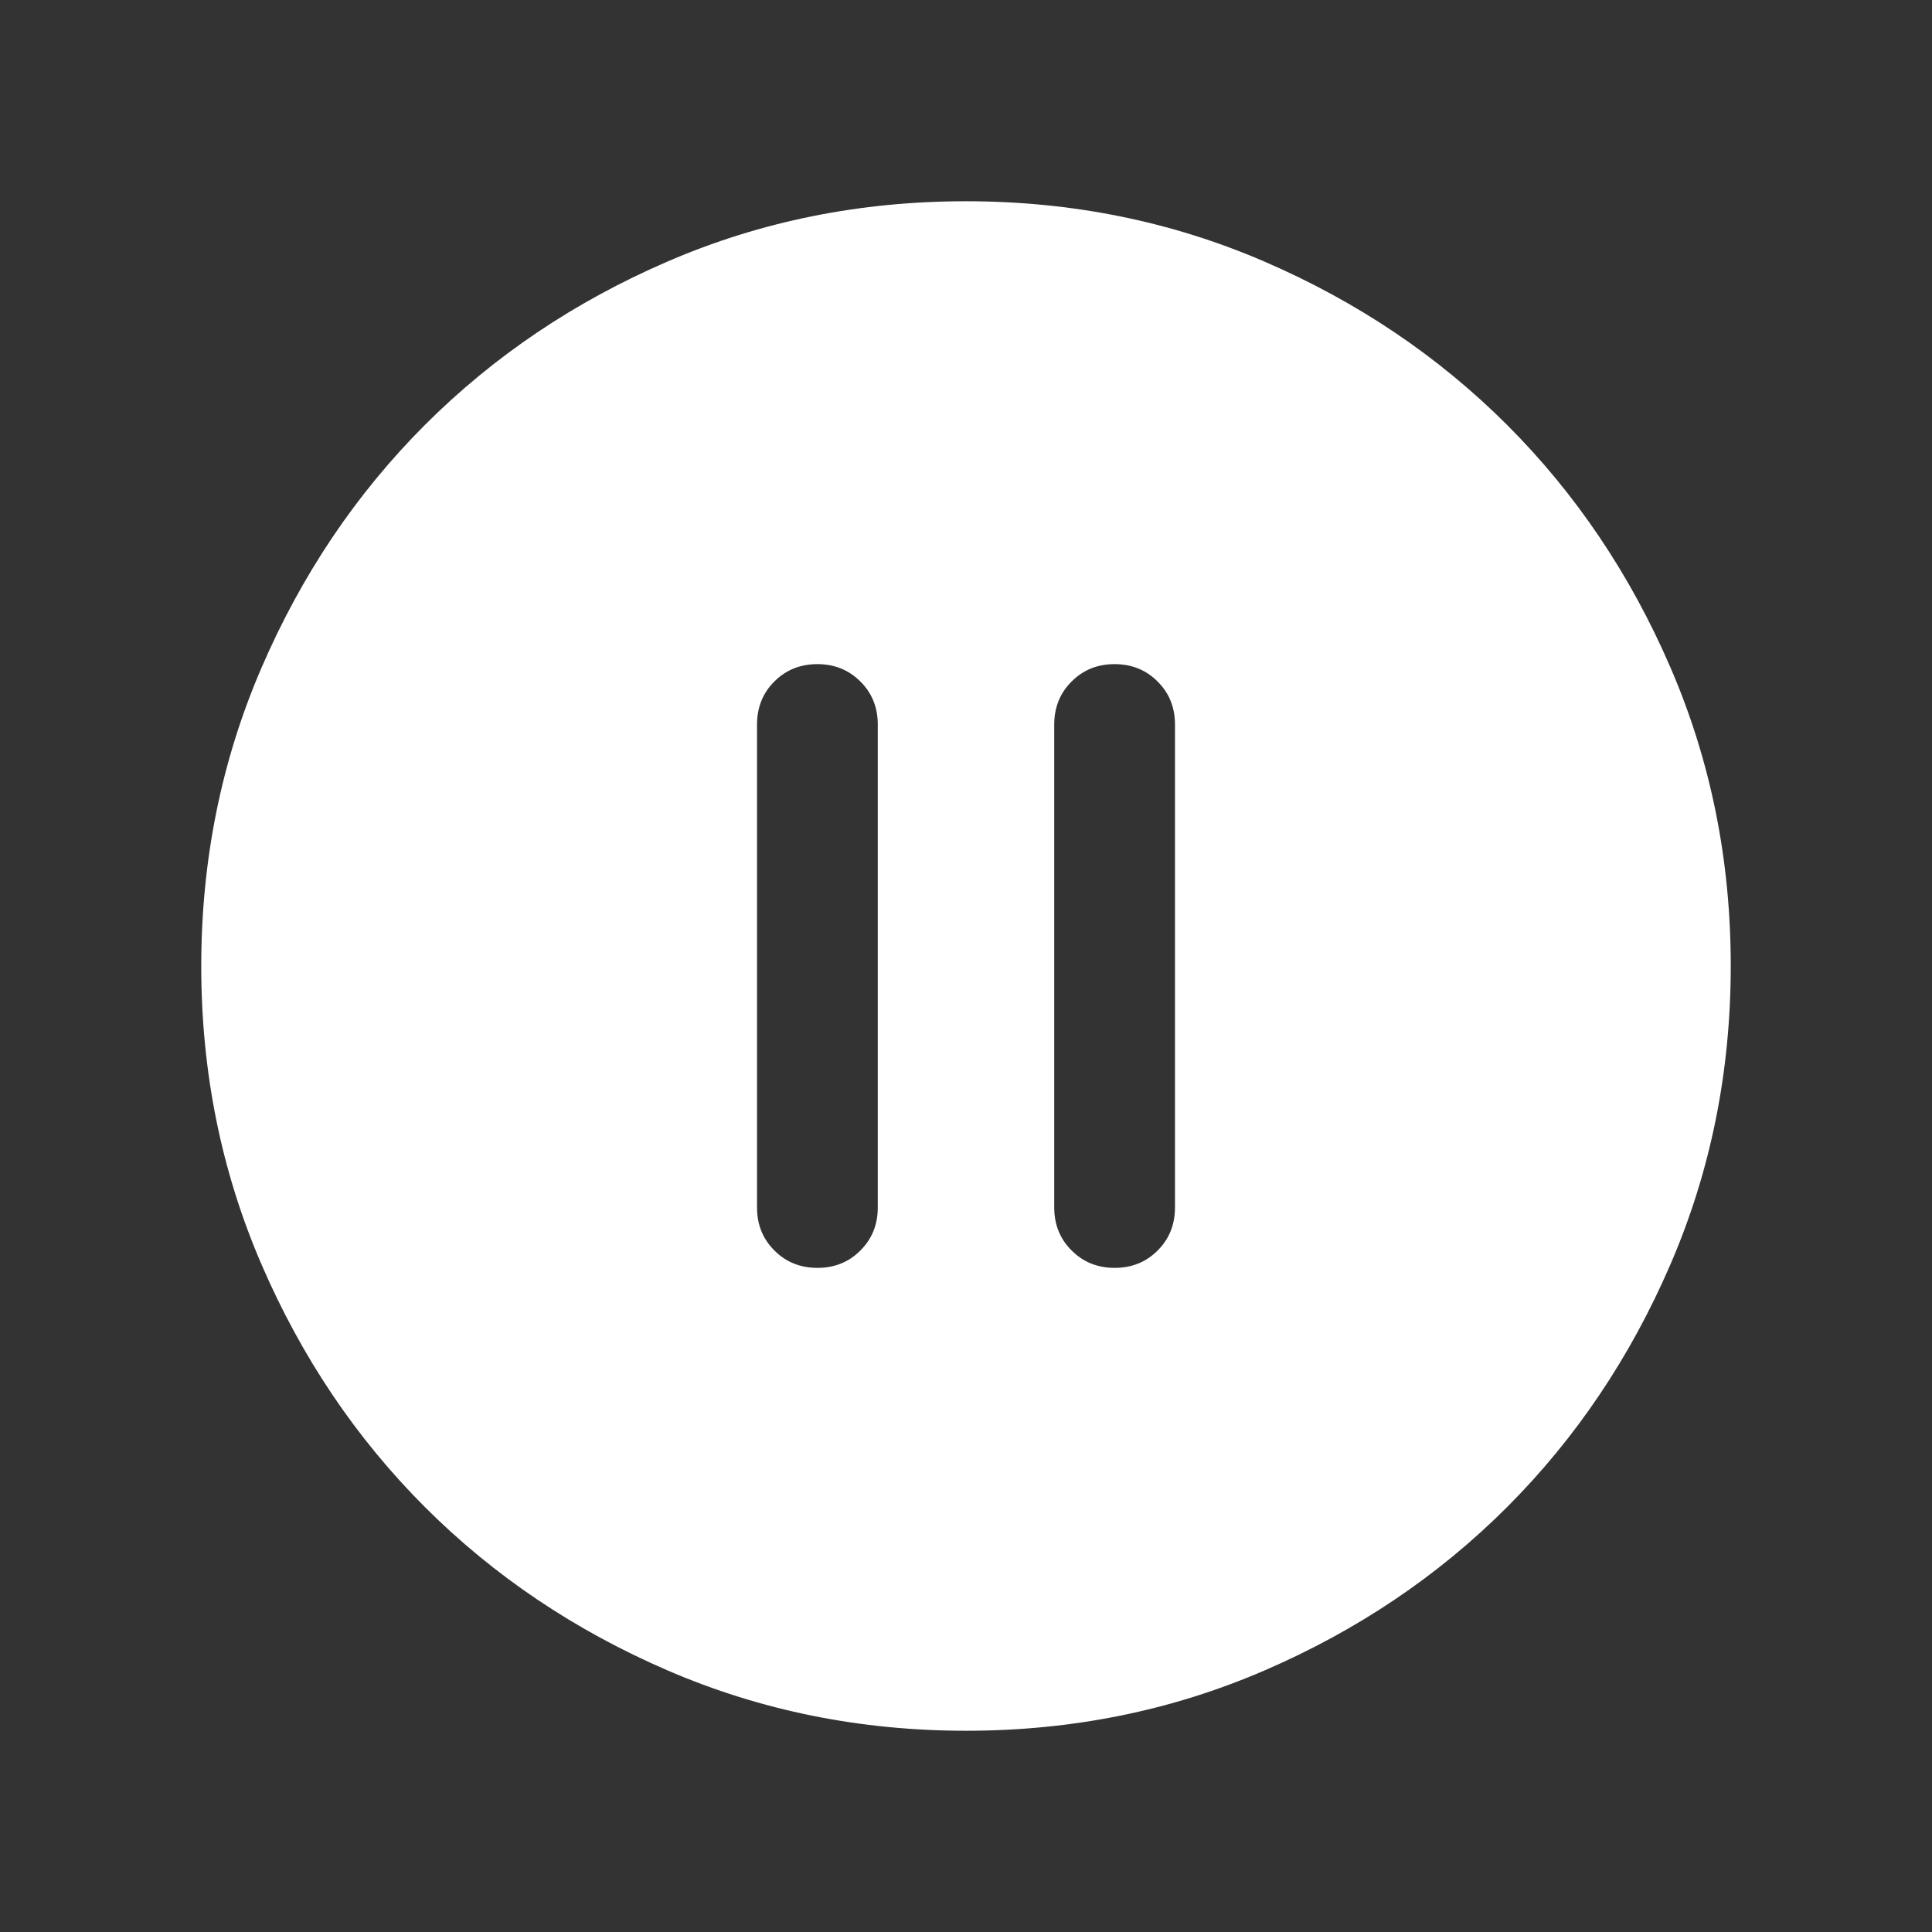 <?xml version="1.0" encoding="utf-8"?>
<svg xmlns="http://www.w3.org/2000/svg" fill="none" height="100%" overflow="visible" preserveAspectRatio="none" style="display: block;" viewBox="0 0 24 24" width="100%">
<rect x="0" y="0" width="24" height="24" fill="#333333" stroke="none"/>
<g id="pause_circle">
<mask height="24" id="mask0_0_1623" maskUnits="userSpaceOnUse" style="mask-type:alpha" width="24" x="0" y="0">
<rect fill="#D9D9D9" height="24" id="Bounding box" width="24"/>
</mask>
<g mask="url(#mask0_0_1623)">
<path d="M10.154 15.75C10.367 15.75 10.545 15.678 10.688 15.534C10.832 15.391 10.904 15.213 10.904 15V9C10.904 8.787 10.832 8.609 10.688 8.466C10.544 8.322 10.366 8.25 10.153 8.25C9.941 8.25 9.763 8.322 9.619 8.466C9.476 8.609 9.404 8.787 9.404 9V15C9.404 15.213 9.476 15.391 9.62 15.534C9.763 15.678 9.942 15.75 10.154 15.75ZM13.847 15.75C14.059 15.75 14.237 15.678 14.381 15.534C14.524 15.391 14.596 15.213 14.596 15V9C14.596 8.787 14.524 8.609 14.38 8.466C14.237 8.322 14.058 8.25 13.846 8.25C13.633 8.25 13.455 8.322 13.312 8.466C13.168 8.609 13.096 8.787 13.096 9V15C13.096 15.213 13.168 15.391 13.312 15.534C13.456 15.678 13.634 15.75 13.847 15.75ZM12.002 21.5C10.688 21.5 9.453 21.251 8.296 20.752C7.14 20.253 6.135 19.577 5.279 18.722C4.424 17.867 3.747 16.862 3.248 15.706C2.749 14.55 2.5 13.316 2.5 12.002C2.5 10.688 2.749 9.453 3.248 8.296C3.747 7.14 4.423 6.135 5.278 5.279C6.133 4.424 7.138 3.747 8.294 3.248C9.45 2.749 10.684 2.5 11.998 2.5C13.312 2.5 14.547 2.749 15.704 3.248C16.86 3.747 17.865 4.423 18.721 5.278C19.576 6.133 20.253 7.138 20.752 8.294C21.251 9.45 21.5 10.684 21.5 11.998C21.5 13.312 21.251 14.547 20.752 15.704C20.253 16.86 19.577 17.865 18.722 18.721C17.867 19.576 16.862 20.253 15.706 20.752C14.55 21.251 13.316 21.5 12.002 21.5Z" fill="white" id="pause_circle_2"/>
</g>
</g>
</svg>